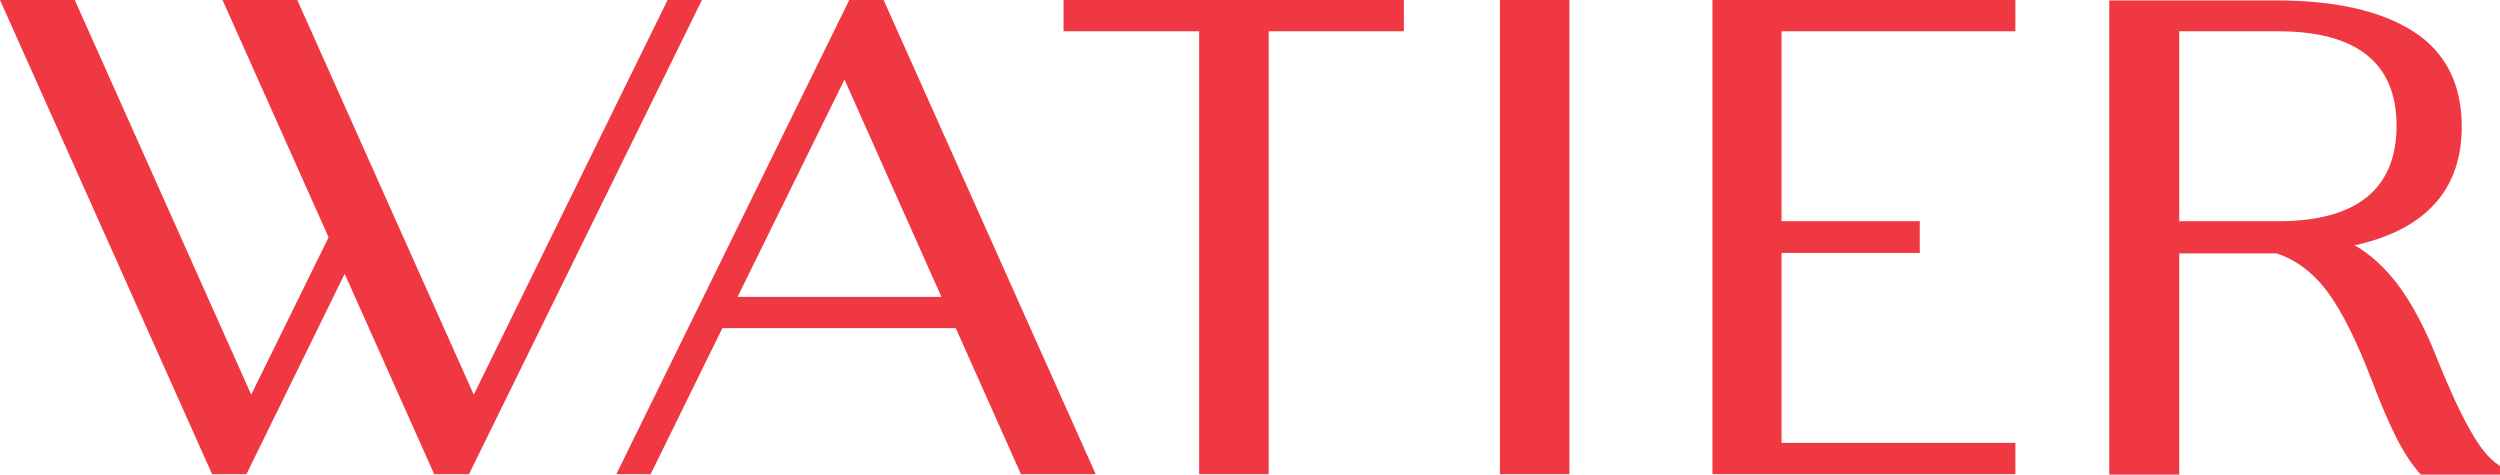 <svg xml:space="preserve" style="enable-background:new 0 0 575.2 109.2;" viewBox="0 0 575.2 109.2" y="0px" x="0px" xmlns:xlink="http://www.w3.org/1999/xlink" xmlns="http://www.w3.org/2000/svg" id="Calque_1" version="1.1">
<style type="text/css">
	.st0{fill:#EF3842;}
	.st1{display:none;}
	.st2{display:inline;fill:none;}
</style>
<g id="Logo">
	<g>
		<path d="M574.9,107c-2.2-1.4-4.4-4.1-6.6-8.1c-2.3-4-4.8-9.5-7.5-16.2c-2.9-7.4-6.1-13.3-9.4-17.6
			c-2.8-3.6-6-6.6-9.7-8.7l0.7-0.1c15.9-3.7,24-12.8,24-27.2c0-9.8-3.8-17.2-11.2-21.9s-17.9-7.1-31.4-7.1h-38.5v109.1h16.1V58.3
			h22.4c4.6,1.5,8.6,4.6,11.9,9.1c3.4,4.7,6.7,11.5,10,20.1c2,5.3,3.9,9.7,5.6,13.1c1.7,3.4,3.6,6.3,5.6,8.5l0.1,0.1h18.2v-2
			L574.9,107z M501.4,7.2h22.8c18,0,27.2,7.3,27.2,21.7c0,14.5-9.1,22-27.2,22h-22.8V7.2z" class="st0"></path>
		<polygon points="244.7,7.2 275.9,7.2 275.9,109.1 291.9,109.1 291.9,7.2 323,7.2 323,0 244.7,0" class="st0"></polygon>
		<rect height="109.1" width="16" class="st0" x="345.1"></rect>
		<polygon points="394,109.1 463.7,109.1 463.7,101.9 409.9,101.9 409.9,58.2 441.7,58.2 441.7,50.9 409.9,50.9 
			409.9,7.2 463.7,7.2 463.7,0 394,0" class="st0"></polygon>
		<polygon points="153.6,0 109,90.8 68.4,0 51.2,0 75.6,54.6 57.8,90.8 17.2,0 0,0 48.8,109.1 56.7,109.1 79.3,63 
			99.9,109.1 107.9,109.1 161.5,0" class="st0"></polygon>
		<path d="M195.4,0l-53.6,109.1h7.9l16.5-33.6h53.7l15,33.6h17.2L203.3,0H195.4z M169.7,68.3l24.6-50l22.3,50H169.7z" class="st0"></path>
	</g>
</g>
<g class="st1" id="Safety">
	<rect height="54.7" width="54.7" class="st2" y="-54.7" x="-54.7"></rect>
	<rect height="54.7" width="54.7" class="st2" y="-54.7"></rect>
	<rect height="54.7" width="54.7" class="st2" x="-54.7"></rect>
	<rect height="54.7" width="54.7" class="st2" y="109.1" x="575"></rect>
	<rect height="54.7" width="54.7" class="st2" y="109.1" x="520.4"></rect>
	<rect height="54.7" width="54.7" class="st2" y="54.4" x="575"></rect>
</g>
</svg>
